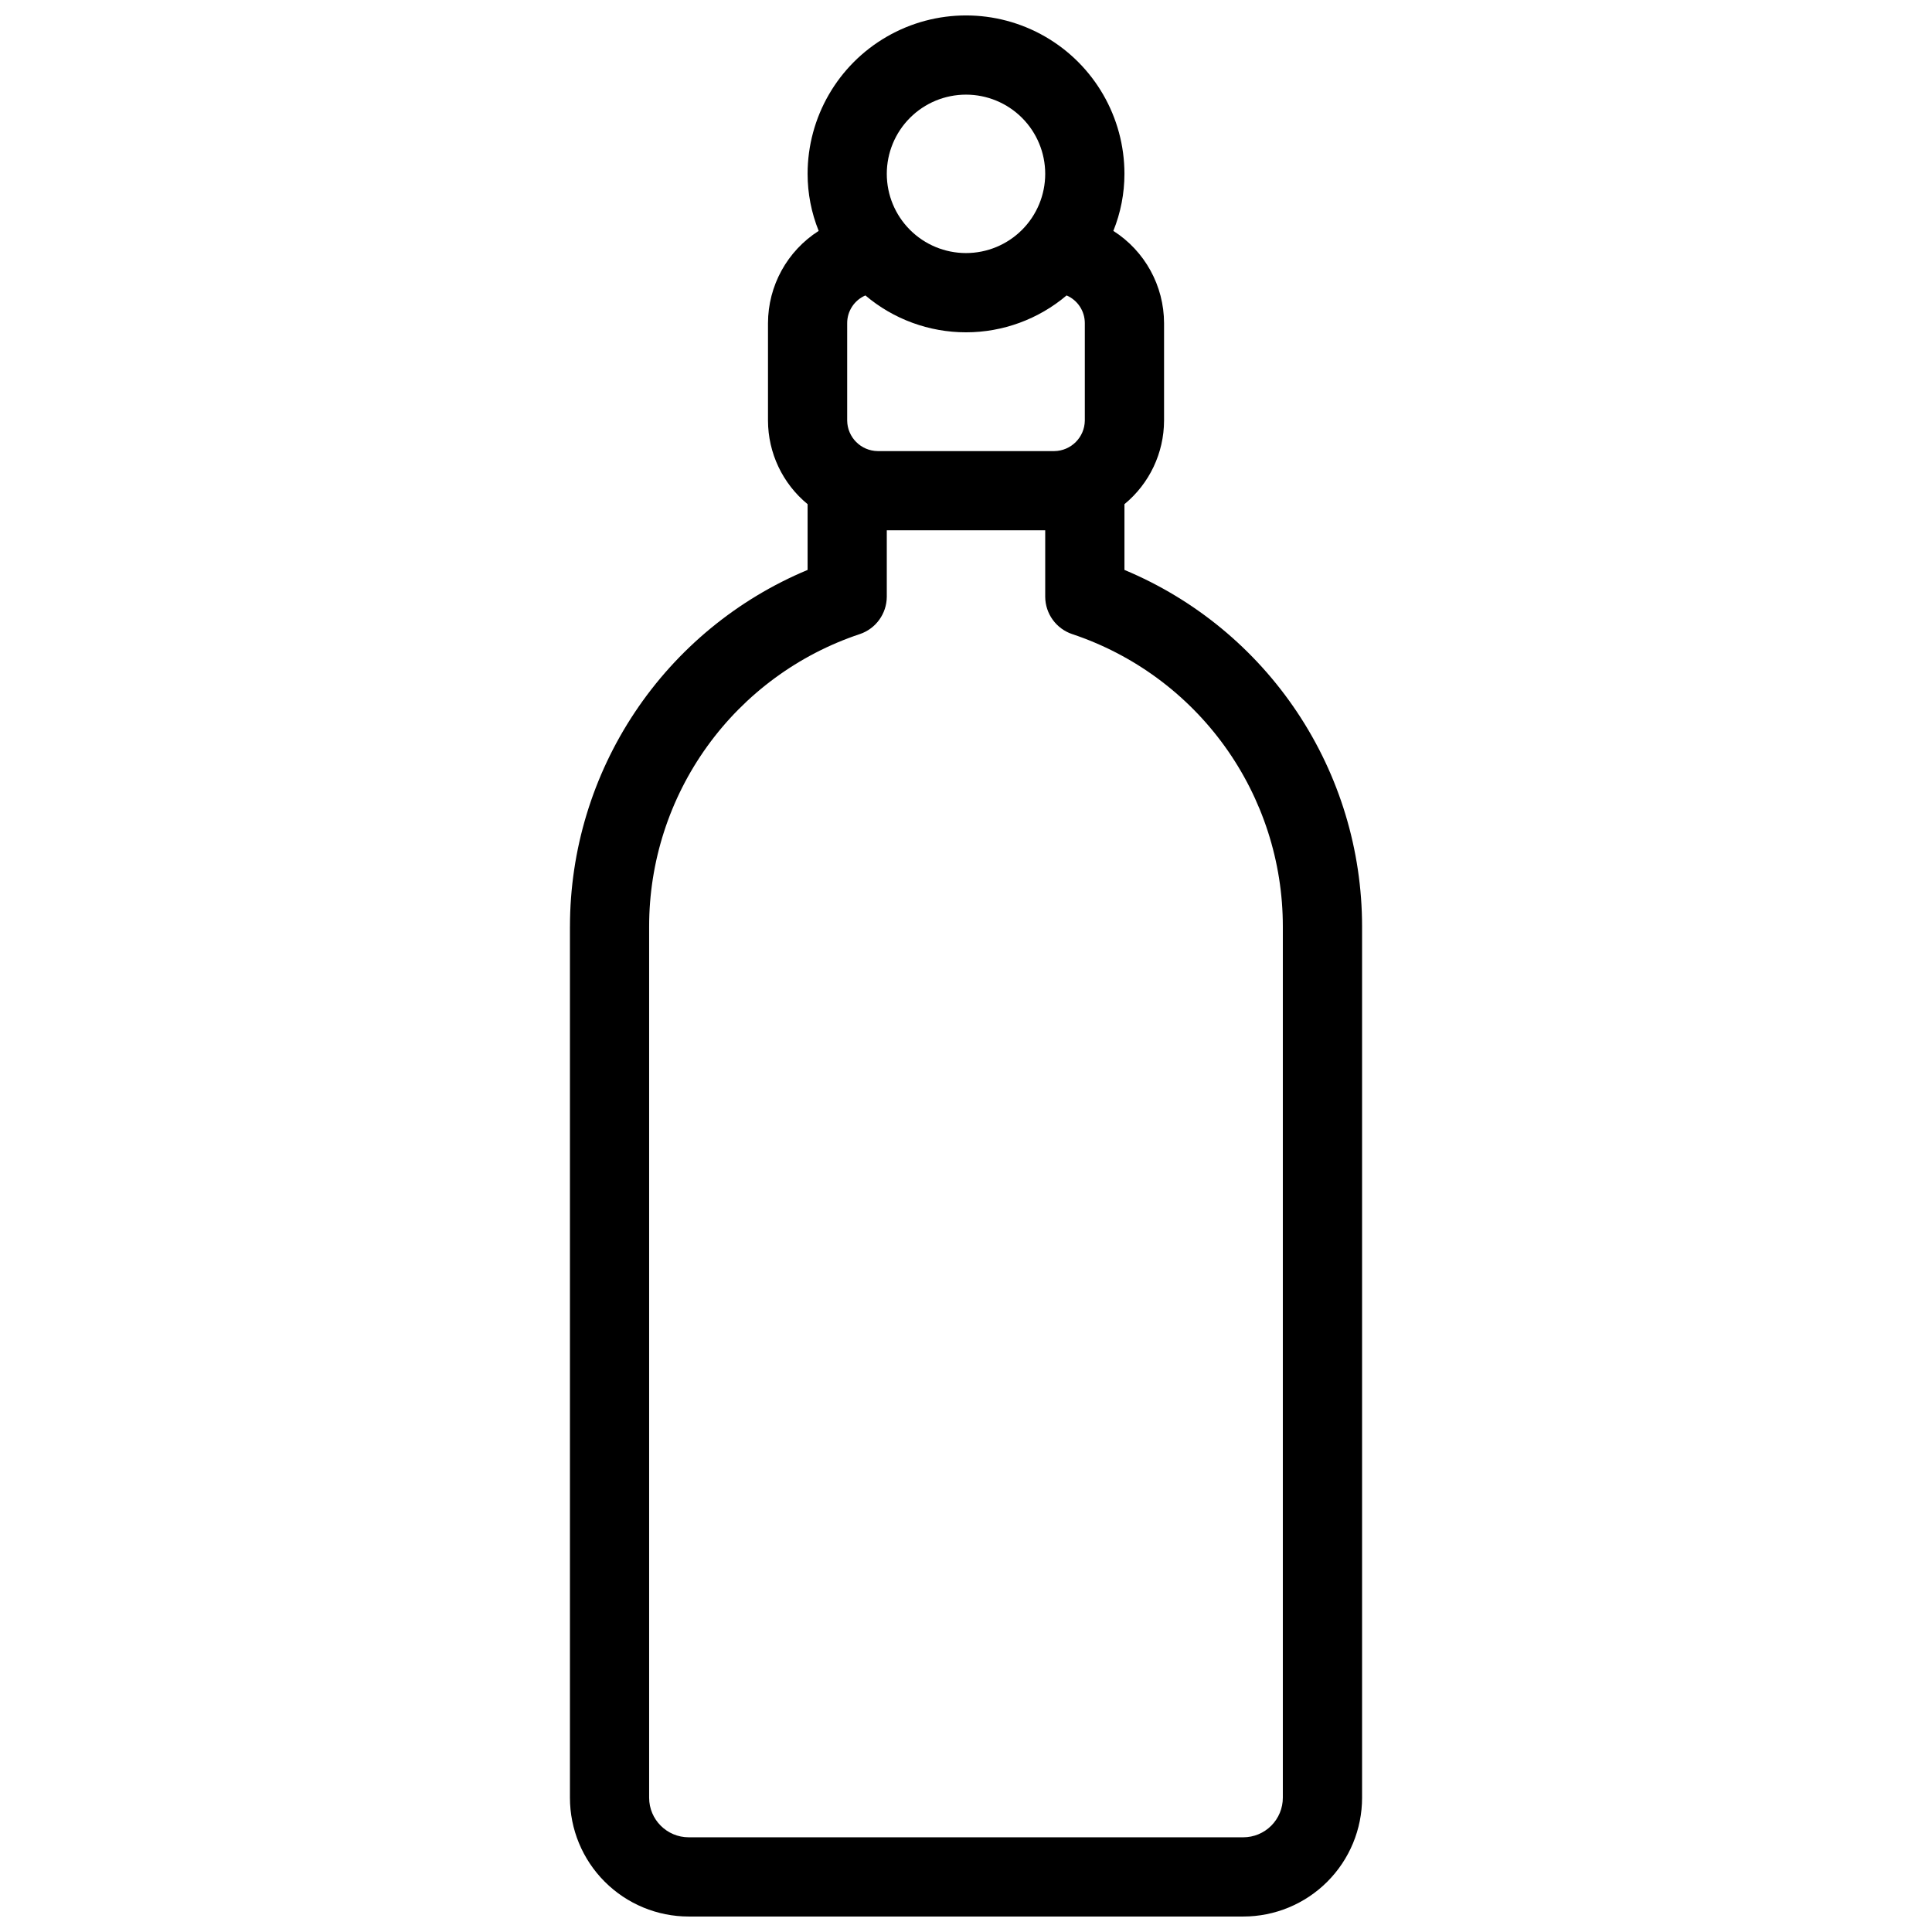 <?xml version="1.0" encoding="UTF-8"?>
<!-- Uploaded to: ICON Repo, www.svgrepo.com, Generator: ICON Repo Mixer Tools -->
<svg width="800px" height="800px" version="1.1" viewBox="144 144 512 512" xmlns="http://www.w3.org/2000/svg">
 <defs>
  <clipPath id="a">
   <path d="m295 148.09h210v503.81h-210z"/>
  </clipPath>
 </defs>
 <g clip-path="url(#a)">
  <path d="m295.04 389.5v230.91c0 8.352 3.316 16.363 9.223 22.266 5.902 5.906 13.914 9.223 22.266 9.223h146.95c8.348 0 16.359-3.316 22.262-9.223 5.906-5.902 9.223-13.914 9.223-22.266v-230.91c-0.012-20.203-5.996-39.949-17.203-56.754-11.207-16.809-27.129-29.93-45.77-37.711v-17.426c6.625-5.445 10.473-13.566 10.496-22.145v-25.82c-0.02-9.91-5.082-19.125-13.438-24.457 1.941-4.801 2.938-9.934 2.941-15.113 0-15-8.004-28.859-20.992-36.359-12.992-7.5-28.996-7.5-41.984 0-12.992 7.5-20.992 21.359-20.992 36.359 0 5.18 1 10.312 2.938 15.113-8.352 5.332-13.418 14.547-13.434 24.457v25.82c0.02 8.578 3.867 16.699 10.496 22.145v17.426c-18.645 7.781-34.566 20.902-45.773 37.711-11.203 16.805-17.191 36.551-17.203 56.754zm104.96-220.42c5.566 0 10.906 2.211 14.844 6.148 3.934 3.938 6.148 9.277 6.148 14.844s-2.215 10.906-6.148 14.844c-3.938 3.938-9.277 6.148-14.844 6.148-5.57 0-10.91-2.211-14.844-6.148-3.938-3.938-6.148-9.277-6.148-14.844s2.211-10.906 6.148-14.844c3.934-3.938 9.273-6.148 14.844-6.148zm-31.488 60.562c-0.008-3.195 1.891-6.086 4.828-7.348 7.449 6.309 16.895 9.773 26.66 9.773 9.762 0 19.207-3.465 26.66-9.773 2.934 1.262 4.832 4.152 4.828 7.348v25.82c-0.059 4.438-3.644 8.023-8.082 8.082h-46.812c-4.441-0.059-8.027-3.644-8.082-8.082zm3.359 82.395c4.238-1.434 7.102-5.394 7.137-9.867v-17.633h41.984v17.633c0.031 4.473 2.898 8.434 7.137 9.867 16.258 5.418 30.398 15.816 40.422 29.715 10.02 13.902 15.414 30.605 15.414 47.746v230.91c0 2.785-1.105 5.453-3.074 7.422-1.965 1.969-4.637 3.074-7.418 3.074h-146.95c-5.797 0-10.496-4.699-10.496-10.496v-230.91c0-17.141 5.394-33.844 15.418-47.746 10.02-13.898 24.16-24.297 40.422-29.715z"/>
 </g>
</svg>
